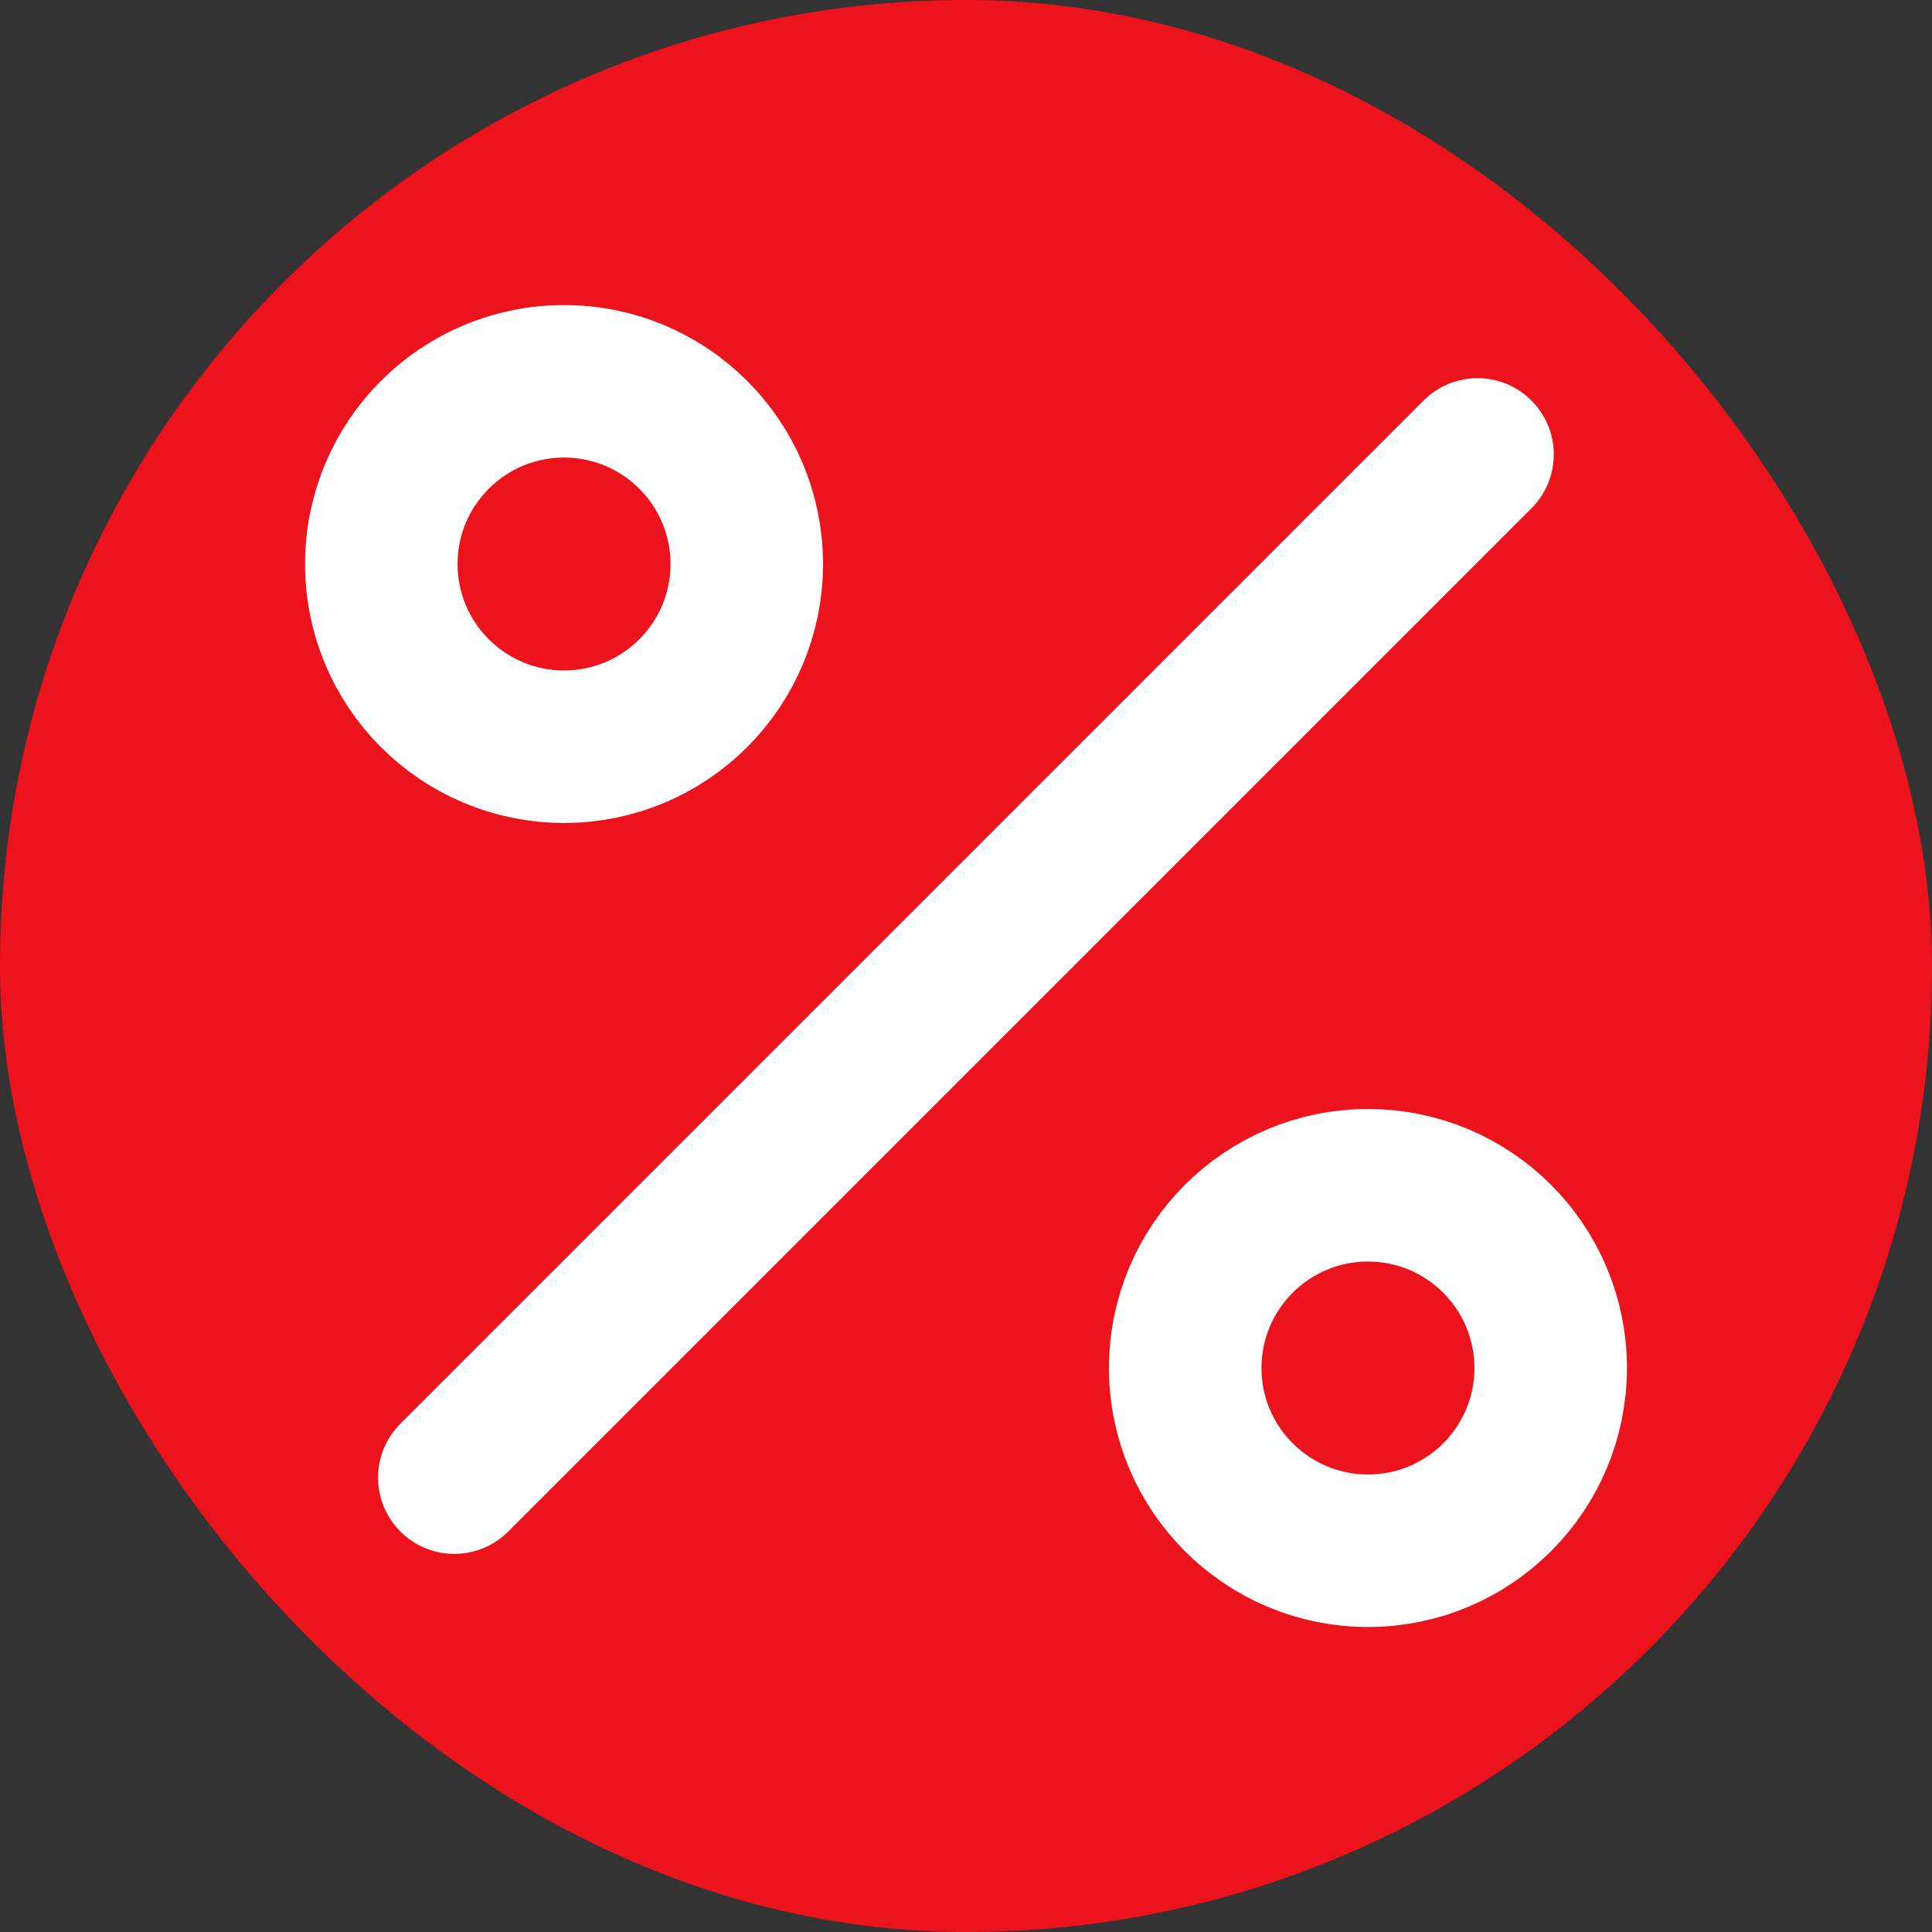 <svg width="38" height="38" viewBox="0 0 38 38" fill="none" xmlns="http://www.w3.org/2000/svg">
<rect x="0" y="0" width="38" height="38" fill="#333333" stroke="none"/>
<rect width="38" height="38" rx="19" fill="#ED131C"/>
<path d="M29.061 8.938L8.936 29.063" stroke="white" stroke-width="3" stroke-linecap="round" stroke-linejoin="round"/>
<path d="M11.094 14.687C13.079 14.687 14.688 13.078 14.688 11.093C14.688 9.109 13.079 7.5 11.094 7.5C9.109 7.5 7.5 9.109 7.5 11.093C7.5 13.078 9.109 14.687 11.094 14.687Z" stroke="white" stroke-width="3" stroke-linecap="round" stroke-linejoin="round"/>
<path d="M26.906 30.501C28.891 30.501 30.5 28.892 30.5 26.907C30.5 24.922 28.891 23.313 26.906 23.313C24.922 23.313 23.312 24.922 23.312 26.907C23.312 28.892 24.922 30.501 26.906 30.501Z" stroke="white" stroke-width="3" stroke-linecap="round" stroke-linejoin="round"/>
</svg>

